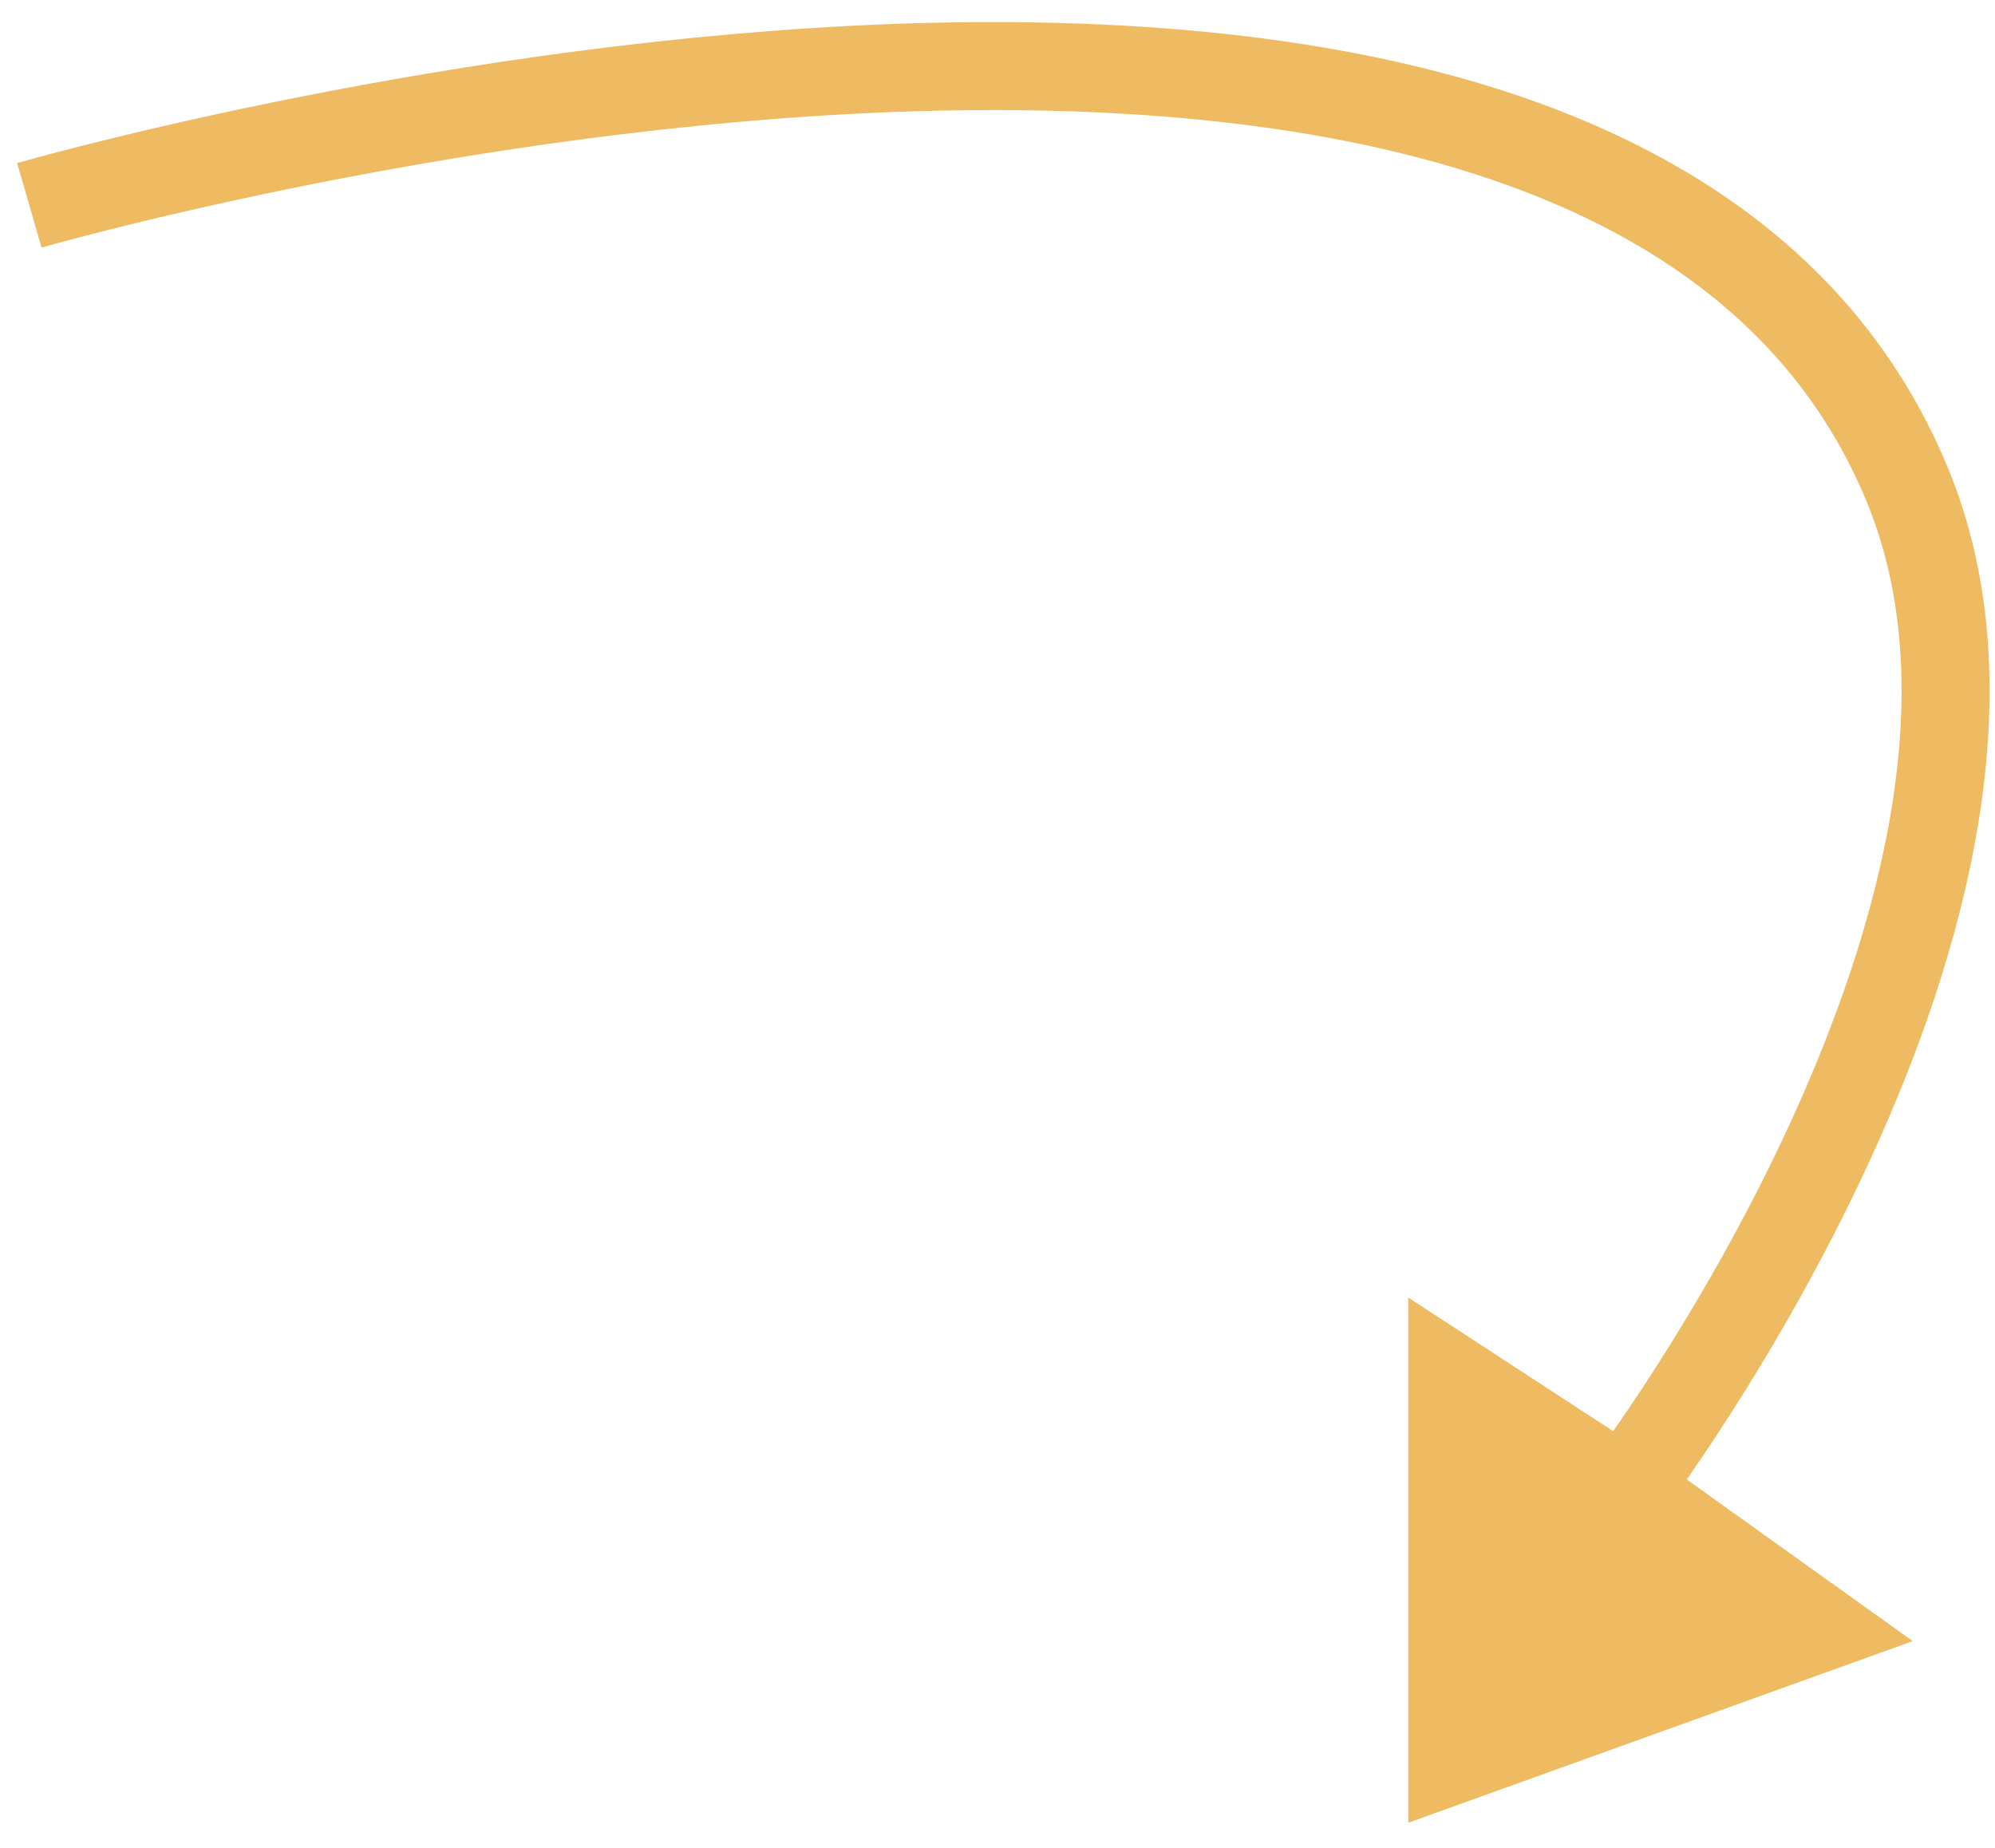 <?xml version="1.0" encoding="UTF-8"?> <svg xmlns="http://www.w3.org/2000/svg" width="68" height="63" viewBox="0 0 68 63" fill="none"> <path d="M49.5 60V47L55.25 50.75L55.397 50.777L62 55.5L49.5 60Z" fill="#EEBB63"></path> <path d="M1 7C1 7 54.624 -8.495 65 16.5C70.829 30.541 55.397 50.777 55.397 50.777M55.397 50.777L55.25 50.75L49.5 47V60L62 55.5L55.397 50.777Z" stroke="#EEBB63" stroke-width="3"></path> </svg> 